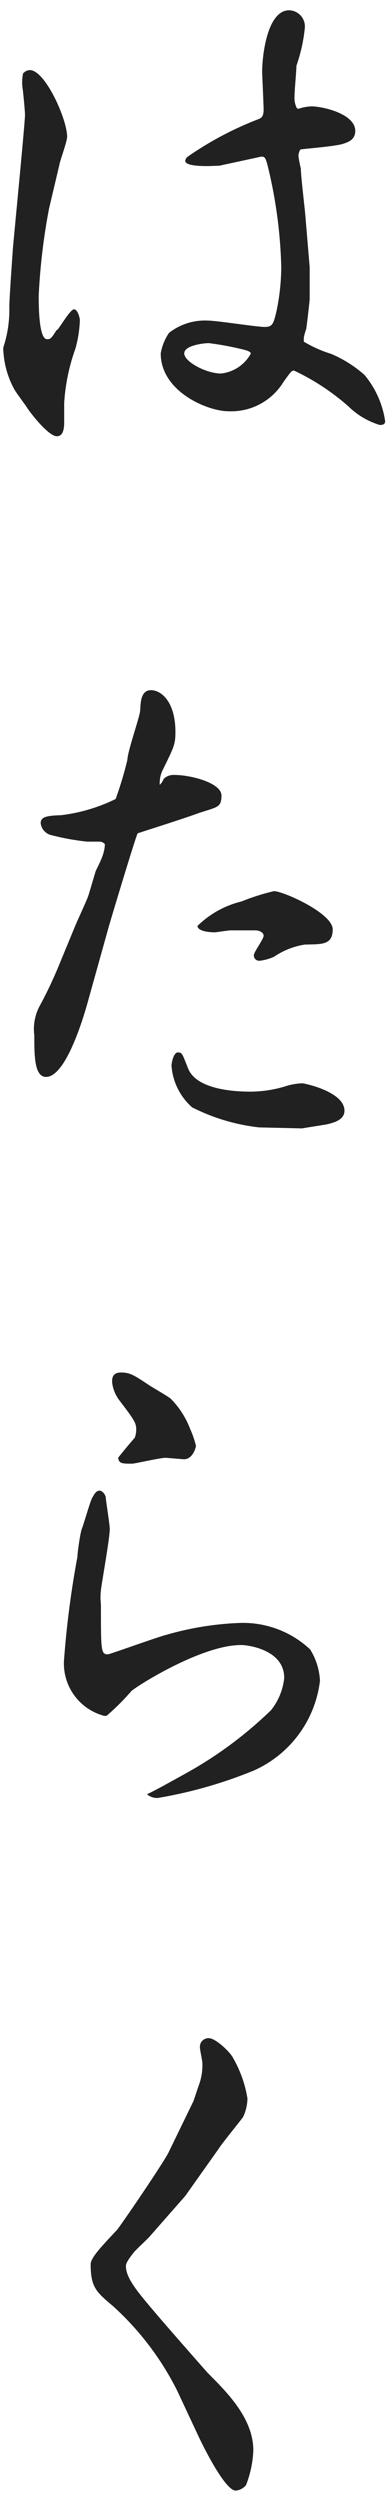<svg id="hataraku_v" data-name="hataraku_v" xmlns="http://www.w3.org/2000/svg" viewBox="0 0 16 102" width="16px" height="102px"><defs><style>.cls-1{fill:#212121;}</style></defs><title>アートボード 13</title><path class="cls-1" d="M2,8.52a25.42,25.42,0,0,0-.42,3.54c0,.38,0,1.78.34,1.78.12,0,.16,0,.38-.36a.24.24,0,0,0,.1-.1c.1-.12.48-.76.62-.76s.24.32.24.46a5,5,0,0,1-.18,1.14,8,8,0,0,0-.46,2.22c0,.16,0,.58,0,.76s0,.6-.3.6-.92-.74-1.2-1.14c-.08-.14-.5-.68-.56-.82a3.65,3.65,0,0,1-.42-1.48.68.68,0,0,1,0-.2,4.87,4.87,0,0,0,.24-1.62c0-.36.12-2,.14-2.32s.5-5.18.5-5.54c0-.14-.08-1-.1-1.08A1.82,1.82,0,0,1,.94,3a.38.38,0,0,1,.28-.14c.62,0,1.52,2,1.52,2.72,0,.2-.3,1-.32,1.16ZM12.18,4.44a1.86,1.86,0,0,1,.54-.1c.44,0,1.78.3,1.78,1,0,.3-.18.44-.54.54s-1.46.18-1.7.22a.57.57,0,0,0-.08.26,4.76,4.76,0,0,0,.1.52c0,.3.16,1.62.18,1.88l.18,2.14c0,.18,0,1,0,1.3,0,.08-.12,1.1-.14,1.22a2.42,2.42,0,0,0-.1.36c0,.06,0,.1,0,.16a5.06,5.06,0,0,0,1.12.5,5,5,0,0,1,1.36.86,3.82,3.82,0,0,1,.84,1.88c0,.06,0,.16-.22.16a3.14,3.14,0,0,1-1.28-.76A9.37,9.37,0,0,0,12,15.12c-.1,0-.14.06-.44.48a2.5,2.5,0,0,1-2.24,1.18c-.84,0-2.76-.8-2.76-2.36a2.1,2.1,0,0,1,.34-.84,2.38,2.38,0,0,1,1.58-.5c.36,0,2,.26,2.32.26s.36-.12.48-.62a9,9,0,0,0,.2-1.82,19.38,19.38,0,0,0-.56-4.16c-.08-.28-.1-.38-.3-.34l-1.66.36c-.1,0-1.4.1-1.4-.2a.27.27,0,0,1,.12-.18,13.56,13.56,0,0,1,2.82-1.5c.16-.06.26-.1.26-.42,0-.14-.06-1.46-.06-1.52,0-.72.22-2.52,1.1-2.52a.66.66,0,0,1,.64.74,6.68,6.68,0,0,1-.34,1.52c0,.2-.08,1-.08,1.3a.88.88,0,0,0,.1.44ZM10,14.28A12.07,12.07,0,0,0,8.52,14c-.16,0-1,.08-1,.42s.9.82,1.5.82a1.57,1.57,0,0,0,1.22-.82C10.22,14.36,10.14,14.32,10,14.28Z"/><path class="cls-1" d="M6.68,31.78a.58.58,0,0,1,.46-.16c.64,0,1.9.32,1.9.84s-.2.46-1,.74c-.6.22-2,.66-2.42.8-.06.06-1.16,3.72-1.2,3.88l-.82,2.94c-.24.88-.94,3.12-1.72,3.12-.48,0-.48-.88-.48-1.7a2,2,0,0,1,.2-1.16,17.07,17.07,0,0,0,.8-1.68l.66-1.6c.08-.2.48-1.06.54-1.24s.28-.94.3-1,.12-.24.24-.52.14-.52.14-.58-.14-.12-.2-.12l-.52,0a9.91,9.91,0,0,1-1.52-.28.57.57,0,0,1-.38-.48c0-.28.34-.3.84-.32a6.9,6.9,0,0,0,2.22-.66A15.11,15.11,0,0,0,5.2,31c0-.32.5-1.74.52-2s0-.84.44-.84,1,.5,1,1.7c0,.52-.06.62-.52,1.56a1.22,1.22,0,0,0-.12.6A.61.61,0,0,0,6.68,31.78ZM10.58,46a8,8,0,0,1-2.74-.82A2.51,2.51,0,0,1,7,43.48c0-.1.08-.54.26-.54s.18.06.42.66c.38.94,2.2.94,2.56.94a4.94,4.94,0,0,0,1.48-.24,2.49,2.49,0,0,1,.62-.1c.08,0,1.72.34,1.72,1.12,0,.4-.5.5-.74.56l-1,.16Zm.6-9.64c.38,0,2.4.9,2.4,1.56s-.48.6-1.14.62a3.1,3.1,0,0,0-1.26.5,2,2,0,0,1-.58.16.22.22,0,0,1-.24-.22c0-.14.4-.66.4-.8s-.18-.22-.34-.22l-1,0c-.1,0-.6.08-.64.08-.42,0-.72-.1-.72-.26a3.86,3.86,0,0,1,1.8-1A9,9,0,0,1,11.18,36.36Z"/><path class="cls-1" d="M6,73.2c.08,0,1.58-.84,1.86-1a16.39,16.39,0,0,0,3.2-2.42,2.51,2.51,0,0,0,.54-1.32c0-1.16-1.5-1.34-1.74-1.34C8.26,67.1,5.6,68.78,5.36,69a9.69,9.69,0,0,1-1,1,.23.23,0,0,1-.14,0,2.21,2.21,0,0,1-1.6-2.36,38.28,38.28,0,0,1,.54-4.12c0-.18.12-1,.18-1.14s.34-1.12.42-1.26.16-.3.3-.3.26.2.26.3.16,1.08.16,1.26c0,.4-.32,2.14-.36,2.5s0,.46,0,.68c0,1.76,0,1.94.28,1.94.08,0,2-.7,2.4-.8a12.37,12.37,0,0,1,2.94-.48,4,4,0,0,1,2.92,1.08,2.66,2.66,0,0,1,.4,1.28,4.61,4.61,0,0,1-2.7,3.66,18.41,18.41,0,0,1-3.92,1.12.63.63,0,0,1-.4-.12ZM4.94,56c.36,0,.52.1,1.12.5.14.1.82.48.92.58a3.53,3.53,0,0,1,.78,1.22A3.84,3.84,0,0,1,8,59s-.1.54-.5.54l-.74-.06c-.22,0-1.26.24-1.36.24-.42,0-.54,0-.58-.24.22-.28.54-.66.68-.82a.91.91,0,0,0,.06-.32c0-.28-.06-.38-.7-1.22a1.53,1.53,0,0,1-.28-.68C4.56,56.22,4.6,56,4.94,56Z"/><path class="cls-1" d="M6.12,91.24c-.08.1-.56.54-.64.64-.34.42-.34.52-.34.58,0,.5.48,1.06,1.28,2,.32.38,1.74,2,2.06,2.36.8.8,1.86,1.86,1.86,3.16a4.34,4.34,0,0,1-.3,1.42.62.62,0,0,1-.42.22c-.4,0-1.2-1.54-1.52-2.22l-.86-1.84A11.73,11.73,0,0,0,4.62,94.1c-.68-.58-.92-.76-.92-1.72,0-.26.46-.74,1.06-1.38.12-.12,2-2.88,2.14-3.22l1-2.06.2-.6a2.33,2.33,0,0,0,.16-.94c0-.1-.1-.54-.1-.64a.35.35,0,0,1,.36-.38c.3,0,.92.62,1,.82a4.85,4.85,0,0,1,.58,1.64,1.84,1.84,0,0,1-.18.76c-.16.22-.88,1.1-1,1.3L7.56,89.6Z"/></svg>
